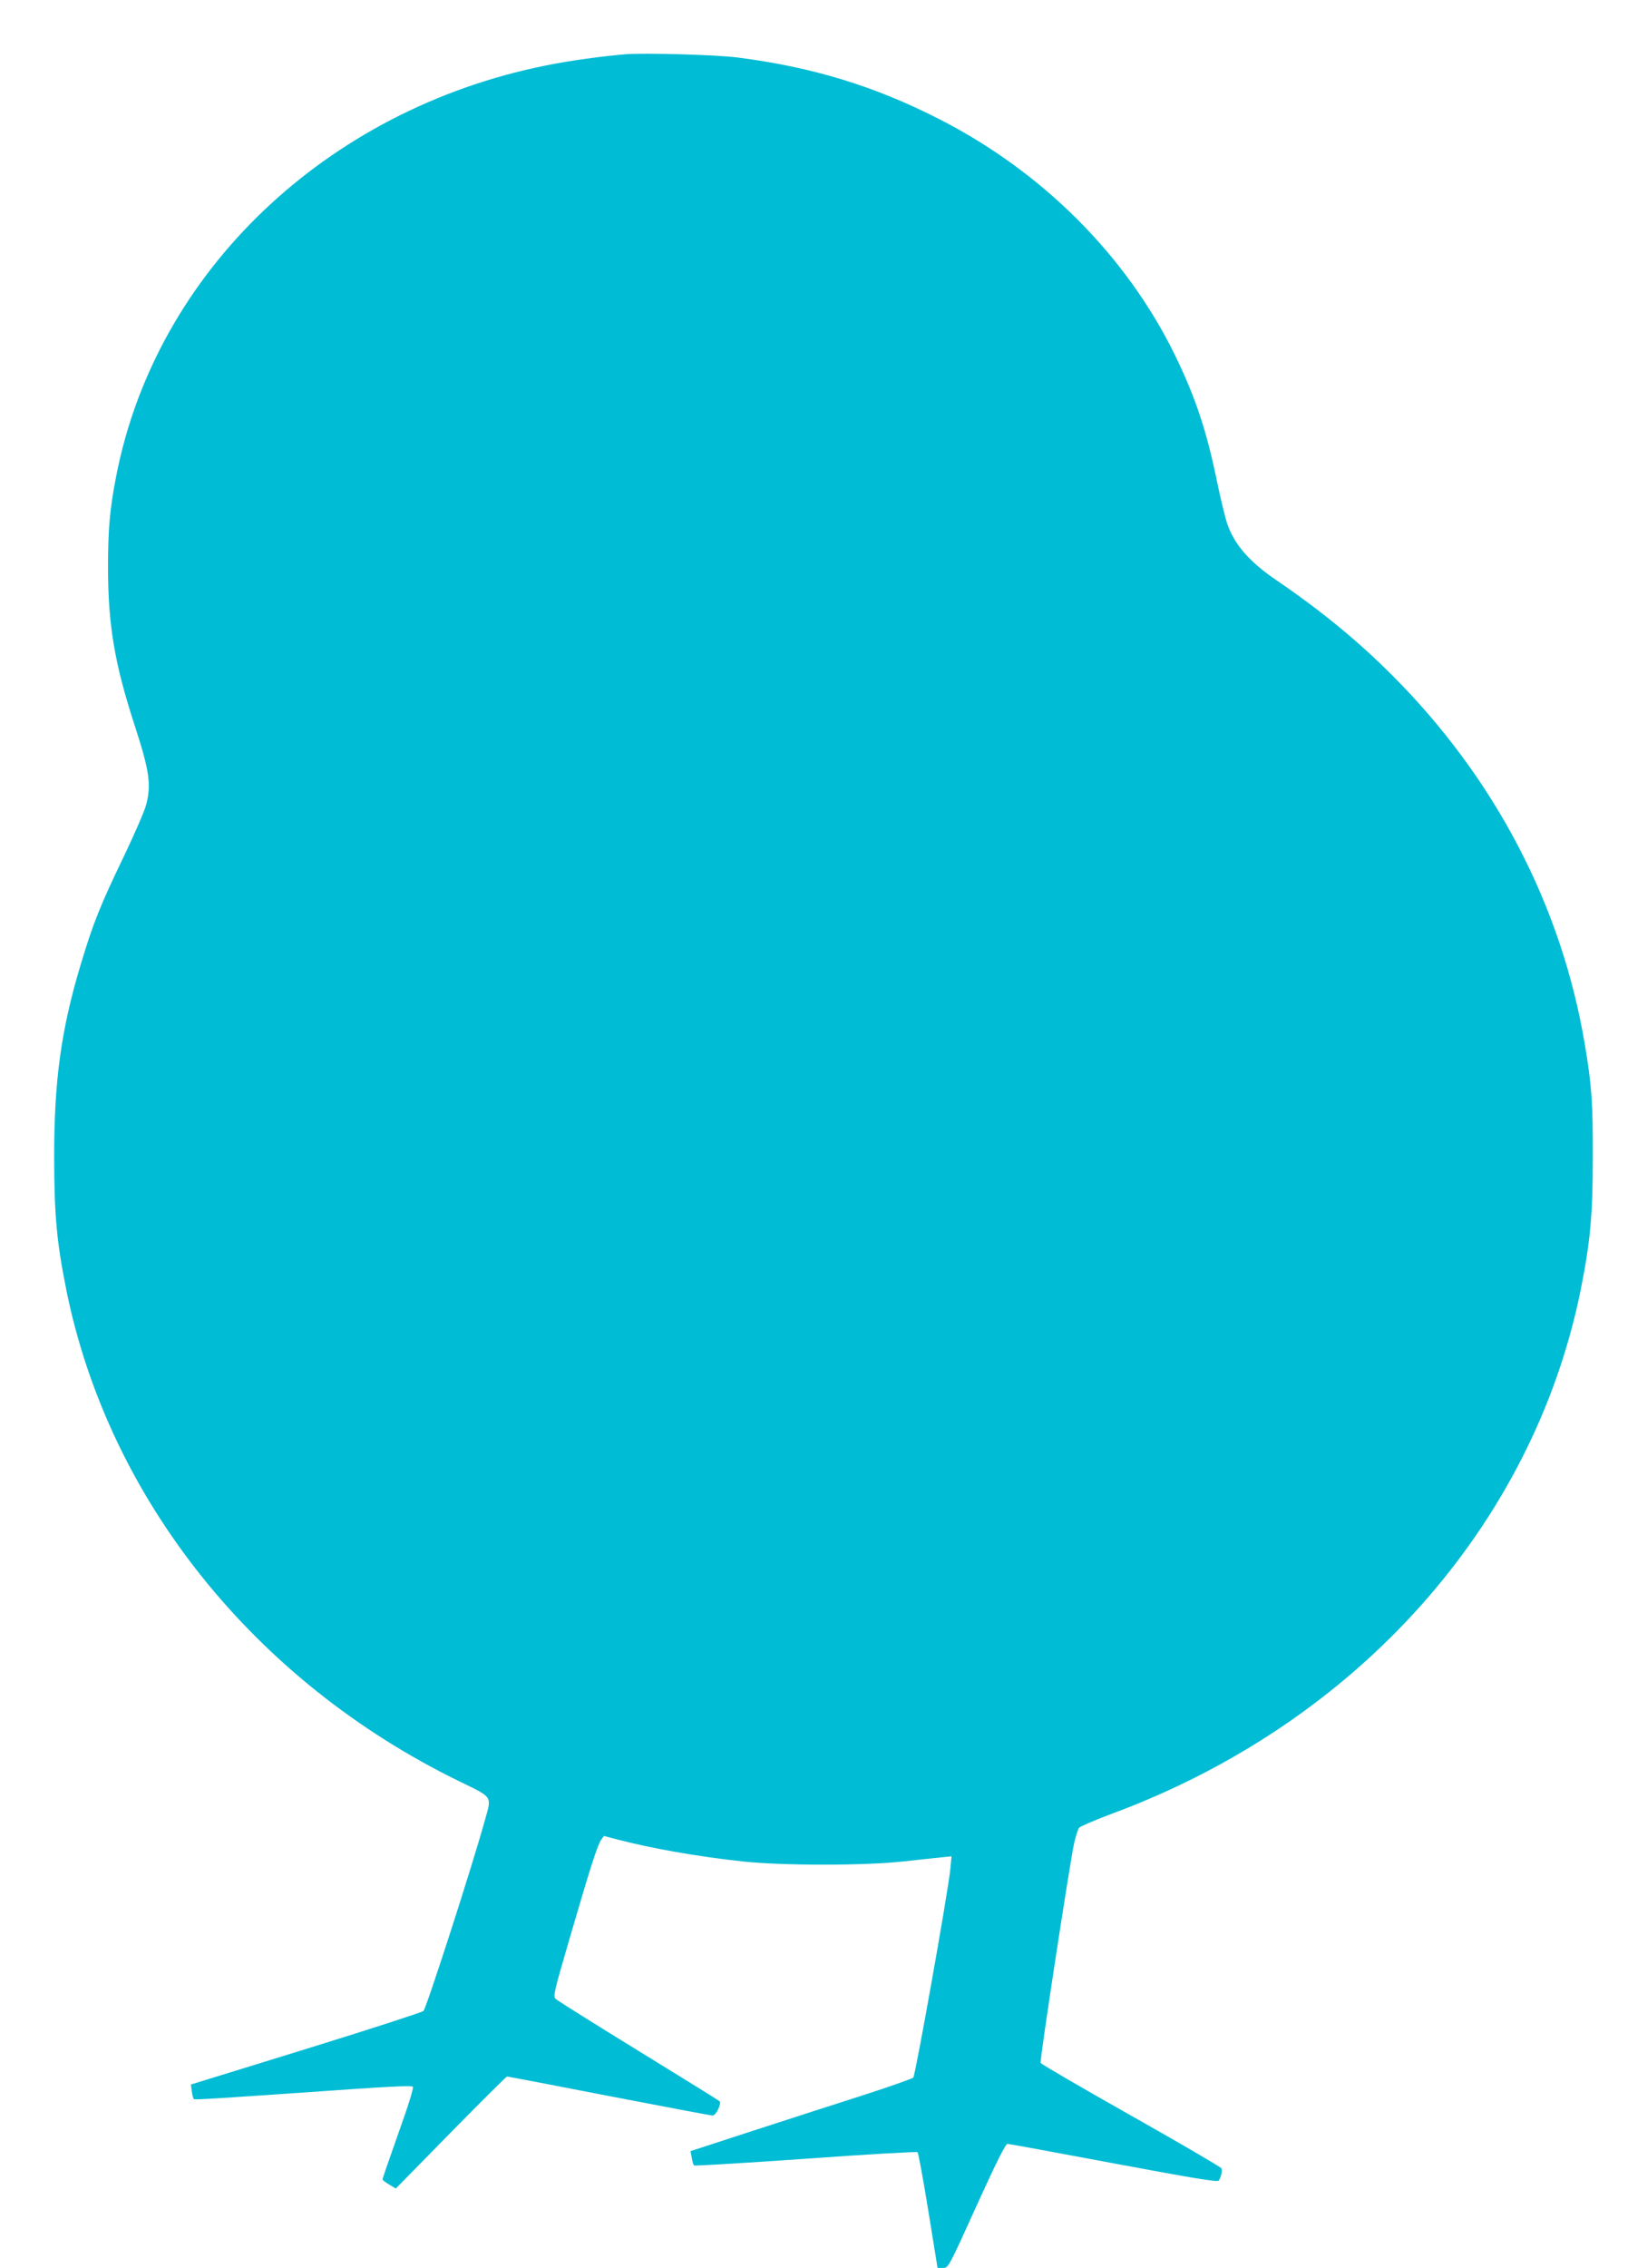 <?xml version="1.0" standalone="no"?>
<!DOCTYPE svg PUBLIC "-//W3C//DTD SVG 20010904//EN"
 "http://www.w3.org/TR/2001/REC-SVG-20010904/DTD/svg10.dtd">
<svg version="1.0" xmlns="http://www.w3.org/2000/svg"
 width="930pt" height="1280pt" viewBox="0 0 930 1280"
 preserveAspectRatio="xMidYMid meet">
<g transform="translate(0,1280) scale(0.1,-0.1)"
fill="#00bcd4" stroke="none">
<path d="M3535 12494 c-134 -11 -324 -37 -455 -64 -1242 -250 -2201 -1168
-2424 -2318 -36 -185 -46 -298 -46 -512 0 -328 37 -546 151 -896 82 -252 94
-331 65 -444 -9 -36 -66 -166 -125 -290 -135 -280 -174 -377 -245 -613 -111
-368 -151 -659 -150 -1092 0 -325 15 -479 69 -748 239 -1178 1061 -2206 2217
-2770 193 -94 185 -82 147 -217 -68 -248 -332 -1067 -348 -1080 -10 -8 -309
-105 -665 -215 l-648 -200 5 -38 c3 -21 8 -41 11 -44 5 -5 109 1 924 58 191
13 307 18 313 12 6 -6 -24 -103 -81 -262 -49 -139 -90 -256 -90 -261 0 -4 17
-18 38 -30 l37 -22 310 316 c171 174 314 316 318 316 5 0 264 -49 576 -110
312 -60 575 -110 585 -110 19 0 52 68 39 81 -4 4 -210 132 -458 284 -247 152
-458 284 -467 293 -16 16 -10 38 83 357 113 388 153 512 174 542 l15 21 72
-19 c199 -52 454 -97 713 -125 221 -24 690 -24 905 0 85 9 182 20 214 23 l59
6 -7 -74 c-12 -123 -197 -1163 -209 -1175 -7 -6 -133 -51 -282 -99 -148 -47
-429 -138 -623 -201 l-353 -115 7 -37 c3 -20 9 -40 13 -44 3 -3 287 14 630 38
343 25 628 41 632 37 5 -5 32 -154 61 -331 l52 -322 31 0 c30 0 31 1 189 350
113 249 164 350 175 350 9 0 279 -50 600 -110 449 -84 587 -107 593 -97 13 19
21 56 15 69 -3 7 -233 141 -511 298 -278 157 -507 290 -510 297 -6 13 165
1129 189 1239 9 40 22 79 28 88 7 8 91 44 187 80 1380 511 2375 1623 2645
2953 54 269 69 423 69 748 1 307 -6 409 -45 640 -131 783 -508 1504 -1089
2085 -195 195 -400 363 -655 537 -151 103 -234 199 -275 316 -11 32 -36 135
-56 230 -60 295 -123 483 -239 722 -275 562 -748 1035 -1332 1333 -367 187
-715 293 -1135 347 -118 16 -526 27 -633 19z"/>
</g>
</svg>

